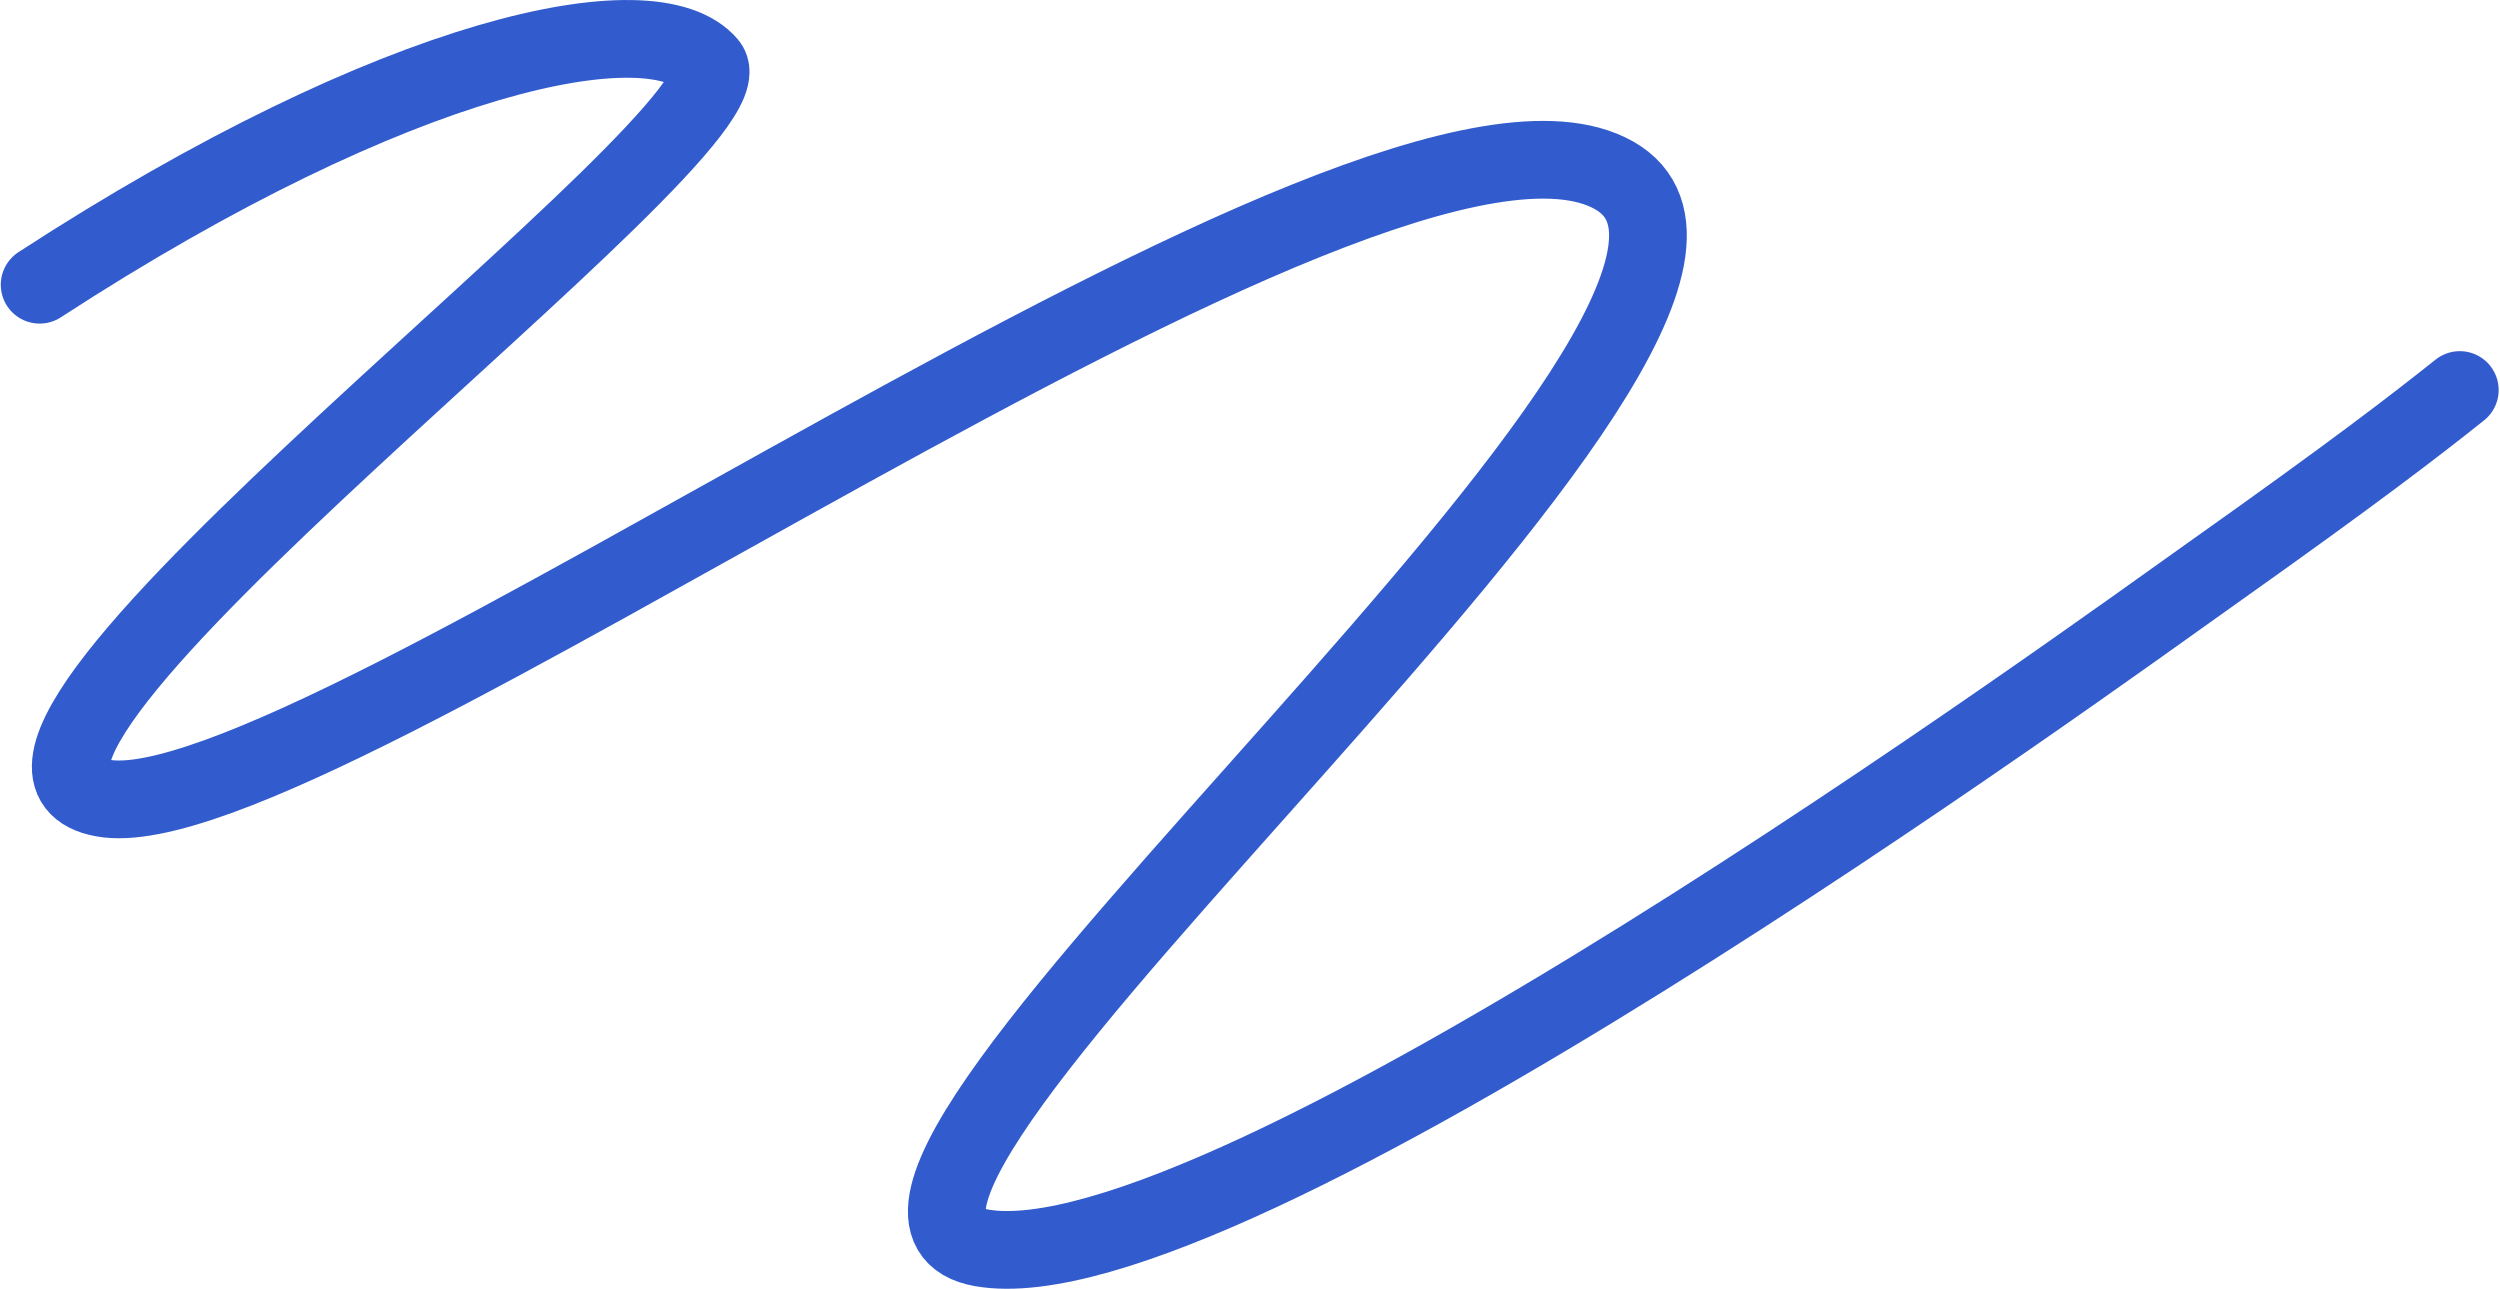 <?xml version="1.0" encoding="UTF-8"?> <svg xmlns="http://www.w3.org/2000/svg" width="1769" height="912" viewBox="0 0 1769 912" fill="none"><path d="M28.053 201.478C282.495 36.076 462.359 0.188 501.099 45.602C539.84 91.016 -74.745 538.463 73.042 564.755C220.83 591.048 972.201 28.393 1141.99 124.001C1311.78 219.609 522.852 852.862 694.553 882.978C866.254 913.095 1481.25 465.144 1564.55 406.138C1667.82 332.988 1709.55 300.638 1740.55 275.978" stroke="#325CCD" stroke-width="55" stroke-linecap="round"></path></svg> 